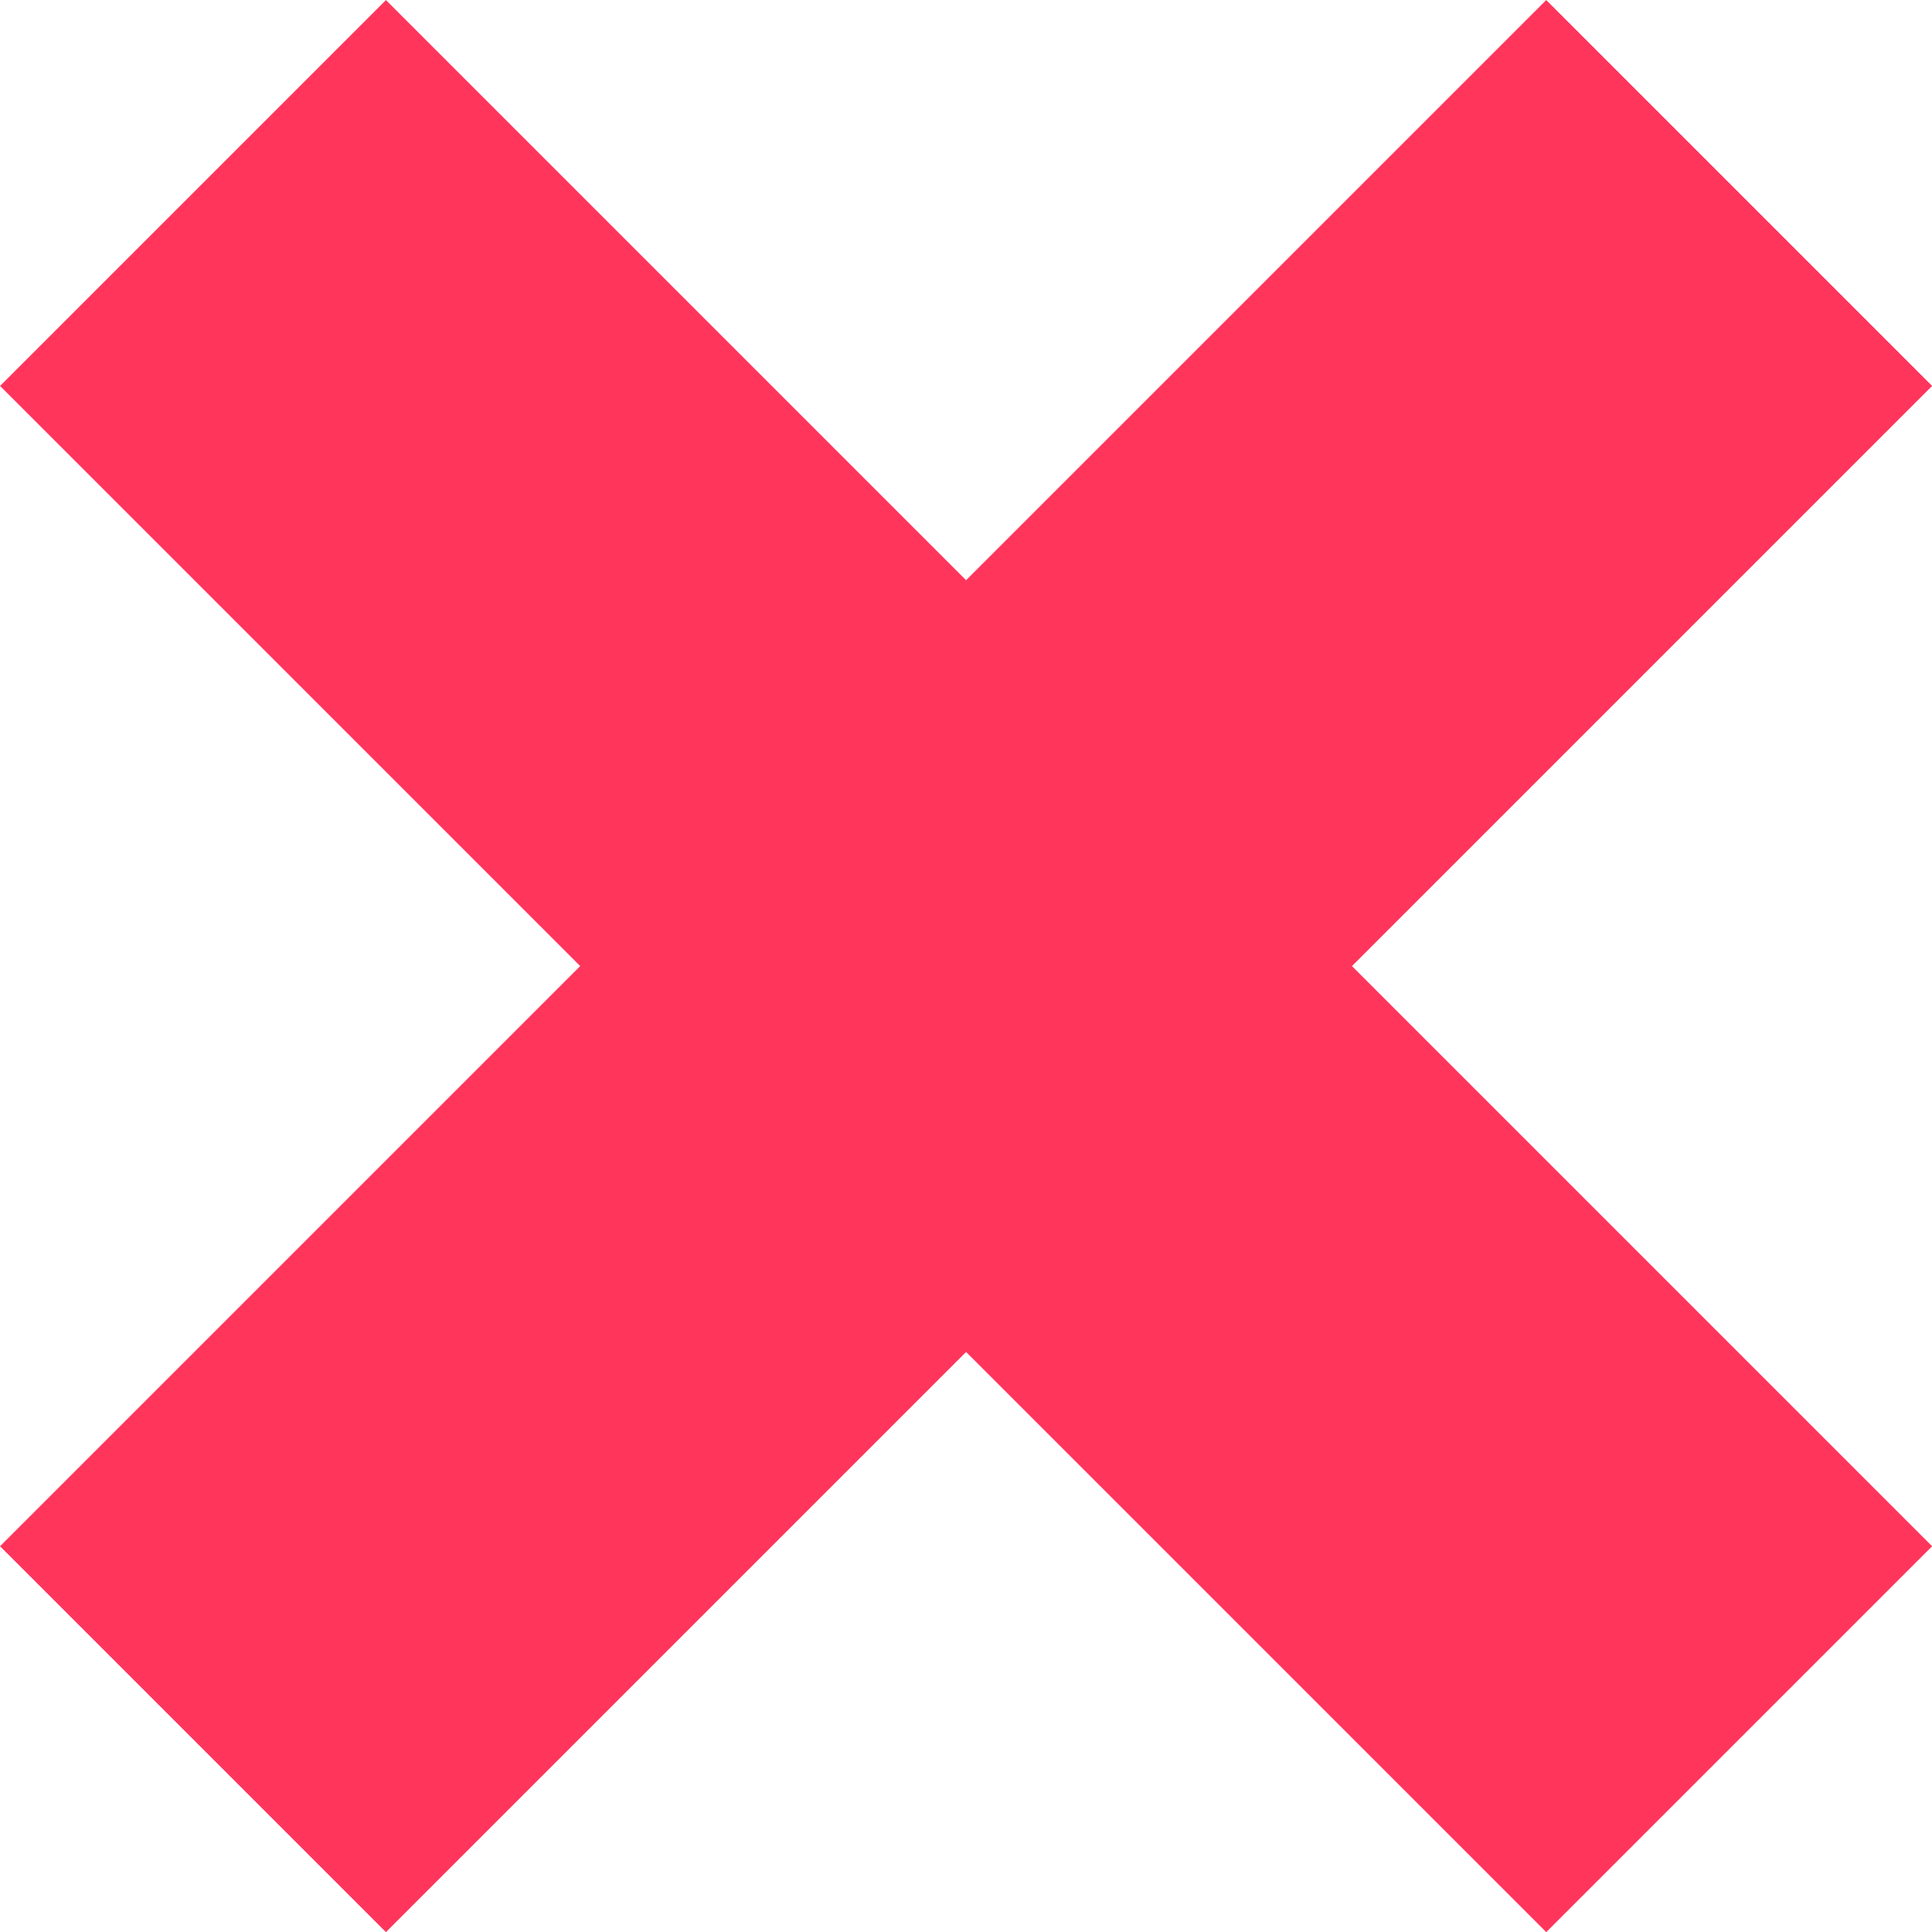 <svg xmlns="http://www.w3.org/2000/svg" width="10.621" height="10.621" viewBox="0 0 10.621 10.621">
  <g id="red-cross-icon" transform="translate(-1761.939 -548.439)">
    <line id="Line_55" data-name="Line 55" y1="8.5" x2="8.5" transform="translate(1763 549.5)" fill="none" stroke="#ff355c" stroke-miterlimit="10" stroke-width="3"/>
    <line id="Line_56" data-name="Line 56" x2="8.5" y2="8.5" transform="translate(1763 549.5)" fill="none" stroke="#ff355c" stroke-miterlimit="10" stroke-width="3"/>
  </g>
</svg>
